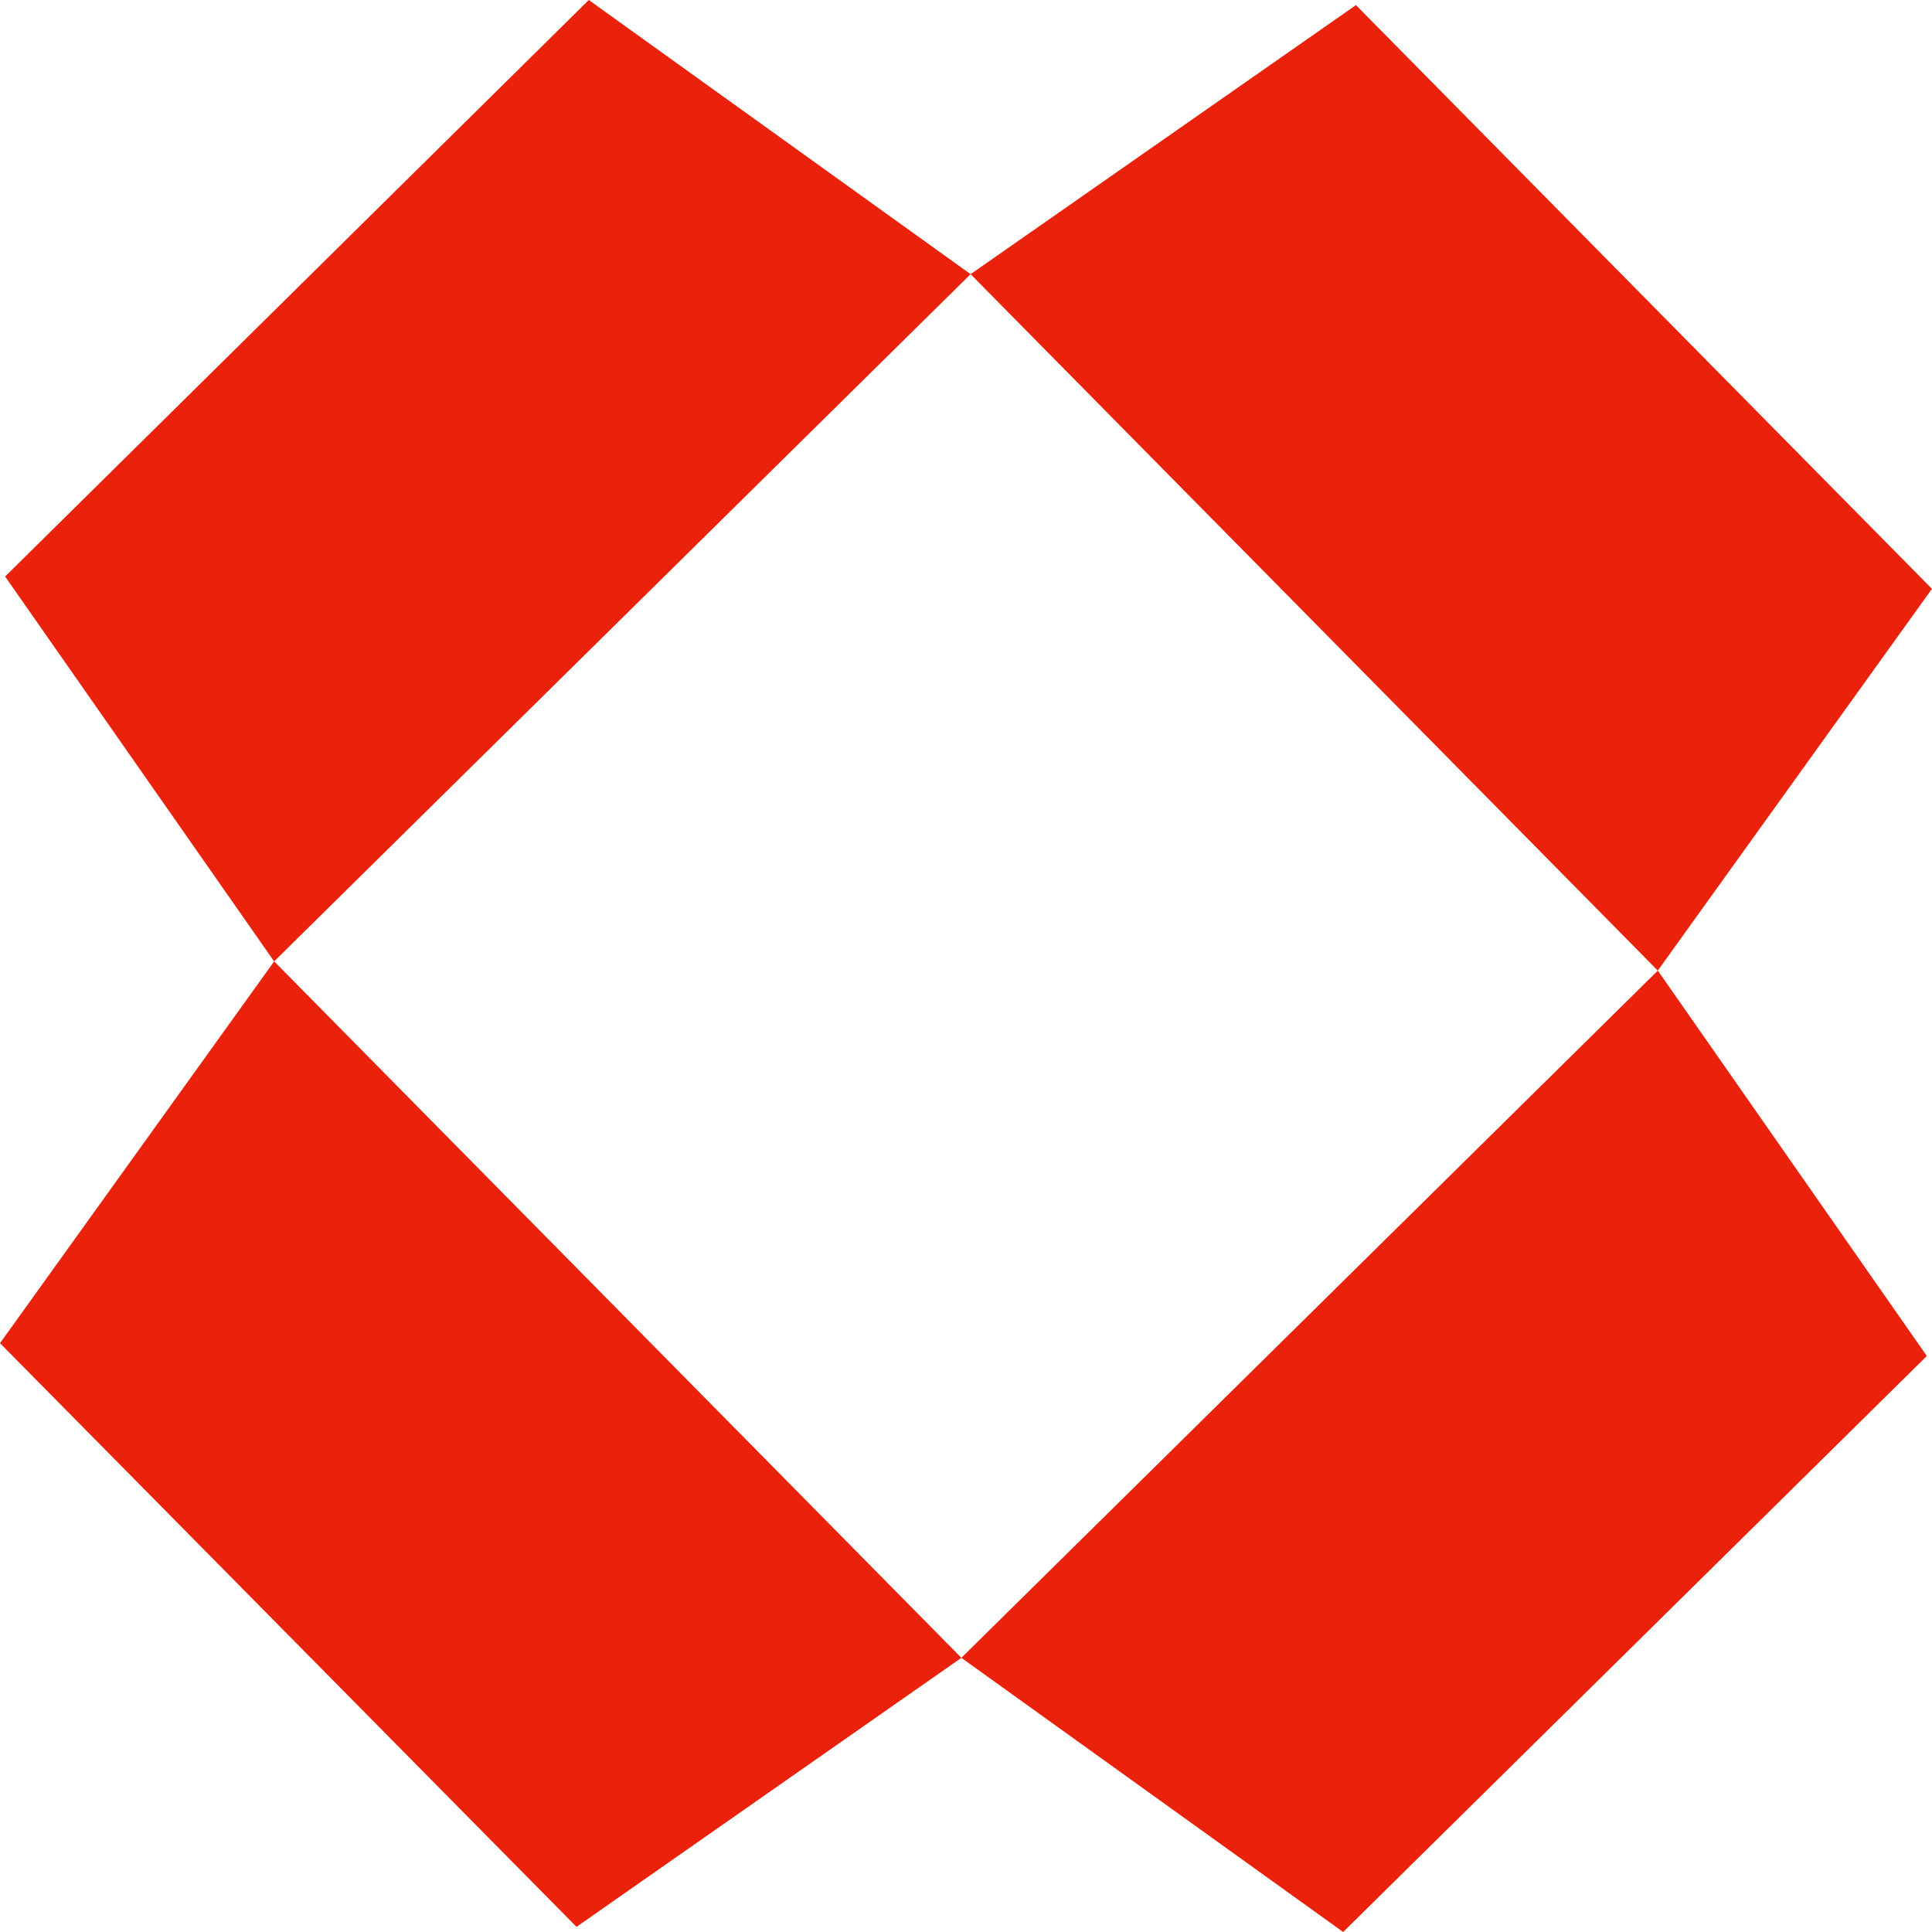 <svg width="45" height="45" viewBox="0 0 45 45" fill="none" xmlns="http://www.w3.org/2000/svg">
    <path d="M22.607 6.386L6.385 22.393L0.119 13.428L13.714 0L22.607 6.386Z" fill="#EA220B"/>
    <path d="M22.392 38.614L38.614 22.607L44.88 31.584L31.285 45L22.392 38.614Z" fill="#EA220B"/>
    <path d="M6.386 22.392L22.393 38.614L13.428 44.88L0 31.285L6.386 22.392Z" fill="#EA220B"/>
    <path d="M38.613 22.607L22.607 6.386L31.583 0.119L44.999 13.715L38.613 22.607Z" fill="#EA220B"/>
</svg>
